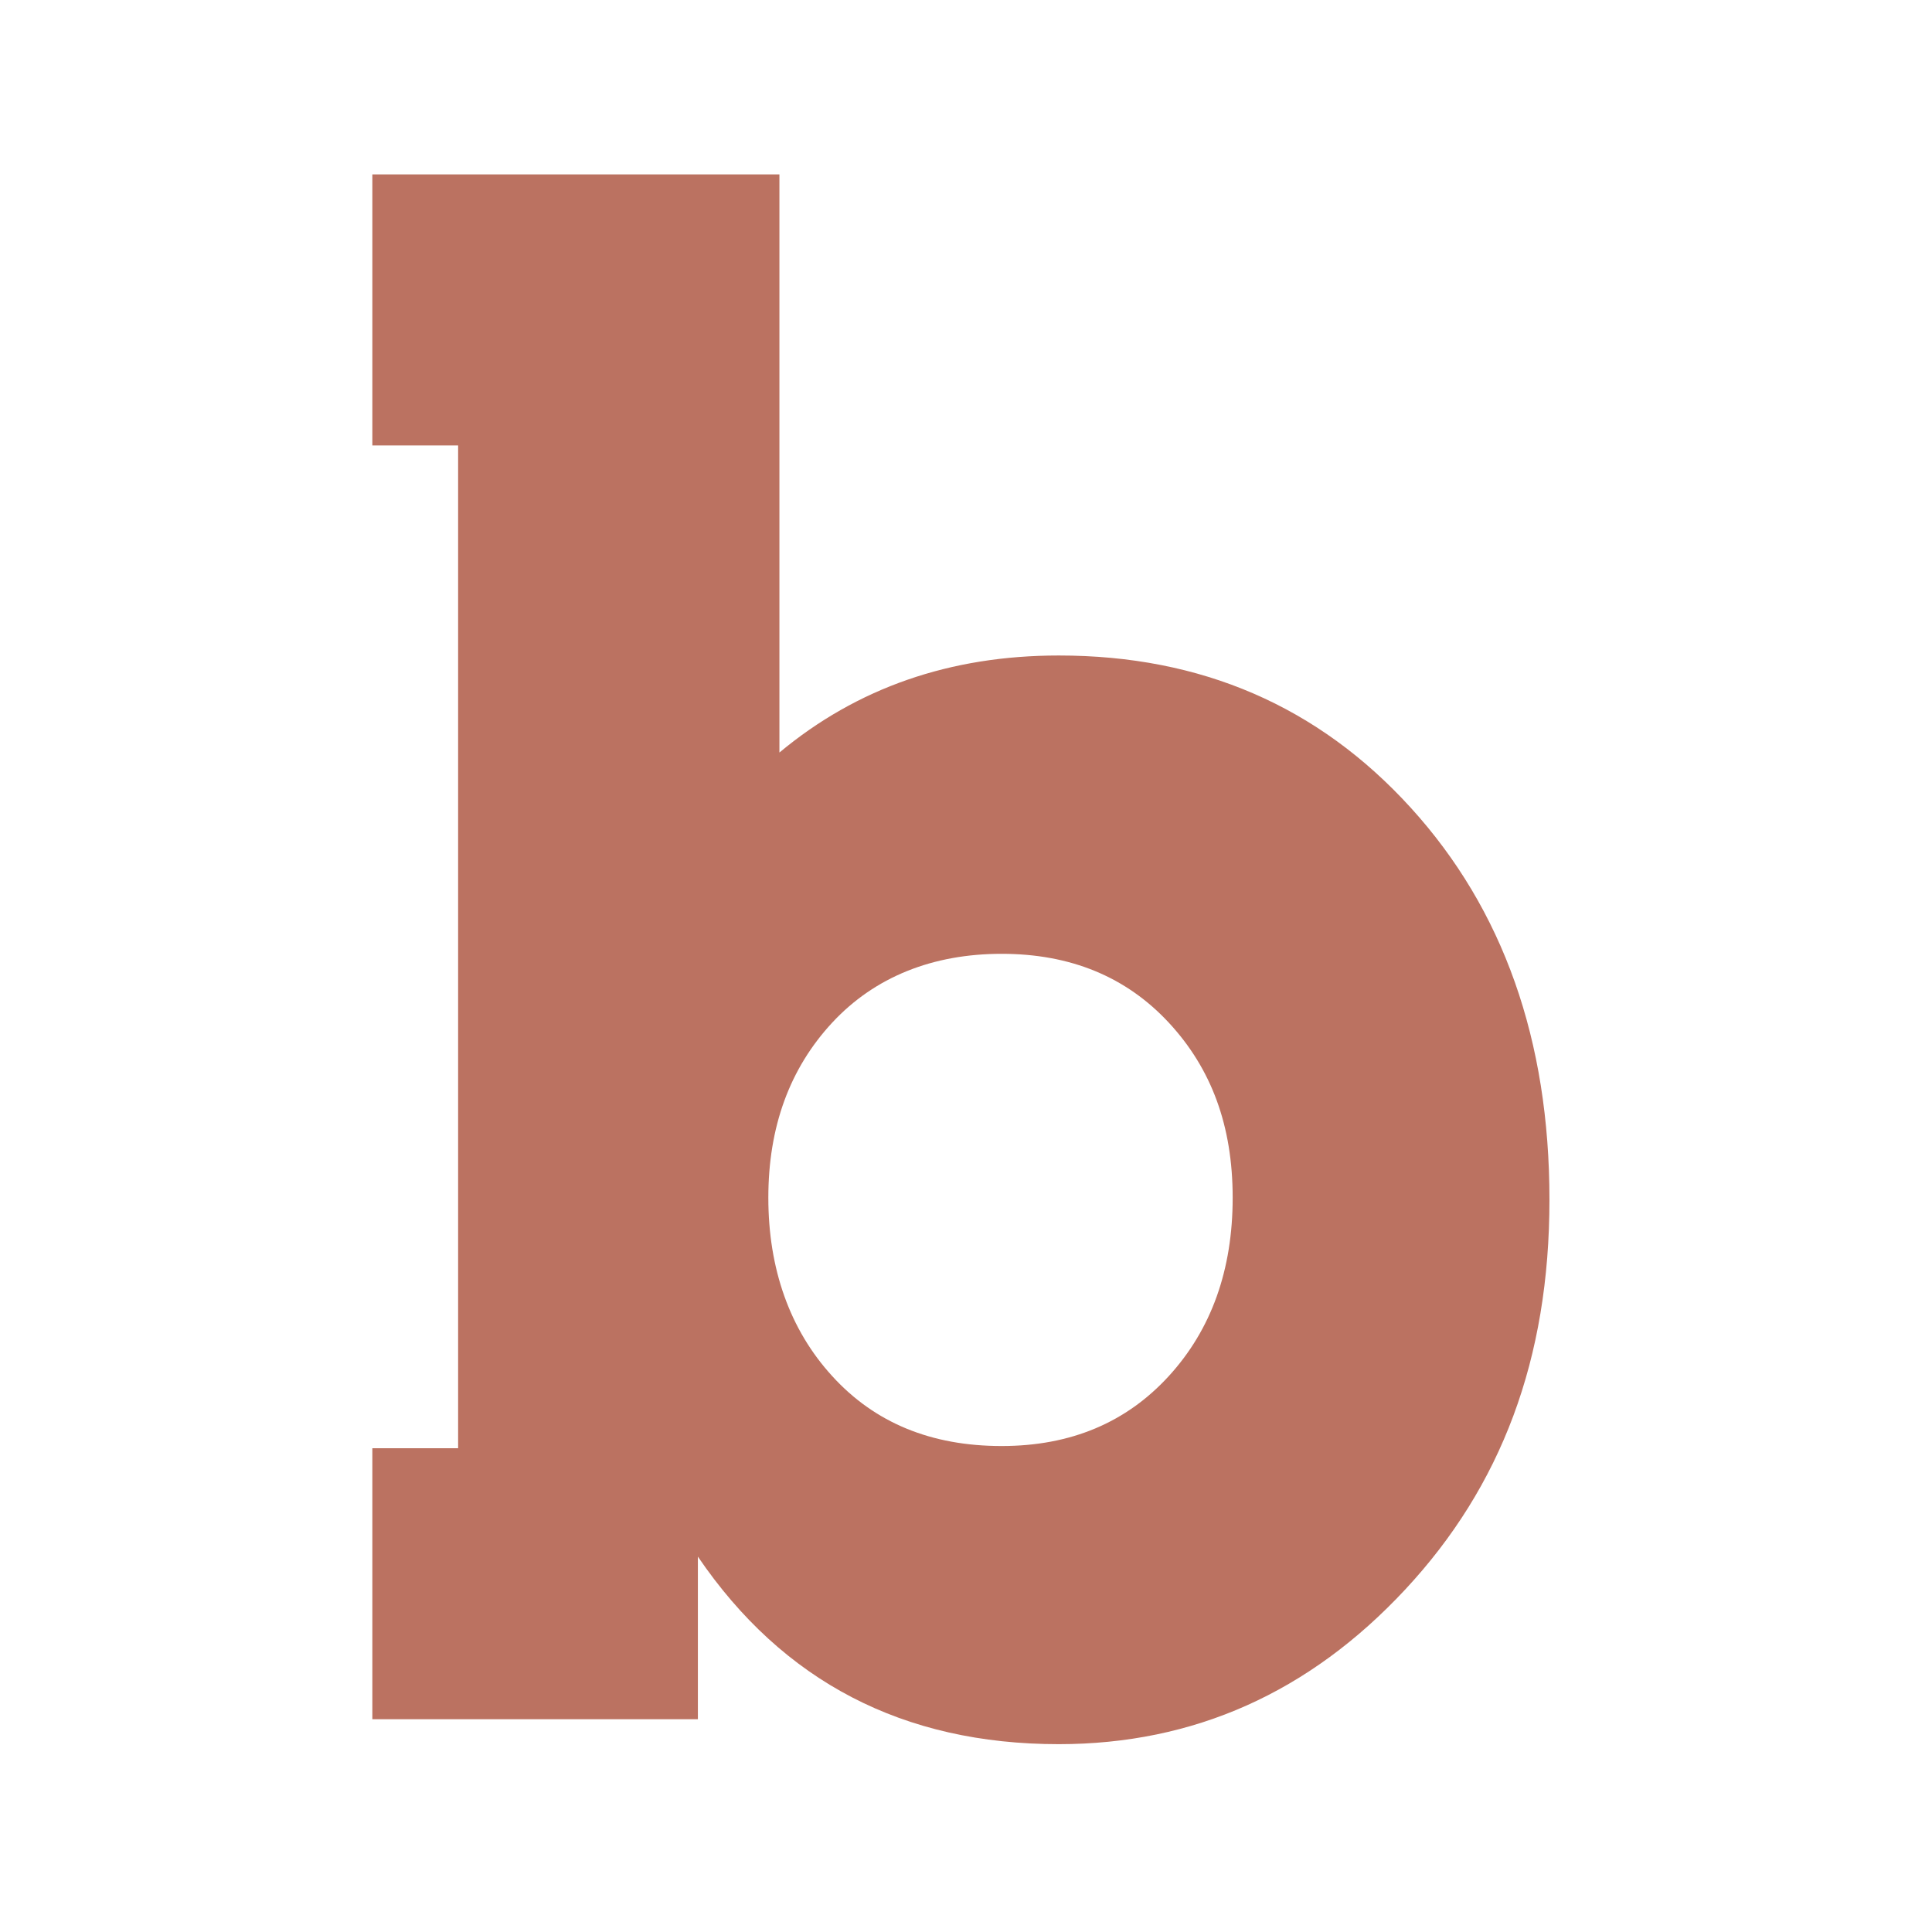 <svg width="144" height="144" viewBox="0 0 144 144" fill="none" xmlns="http://www.w3.org/2000/svg">
<rect width="144" height="144" fill="white"/>
<path d="M78.927 48.857C89.526 48.857 98.269 52.636 105.156 60.211C112.043 67.785 115.487 77.527 115.487 89.419C115.487 101.311 111.9 110.775 104.745 118.465C97.586 126.155 88.972 130 78.912 130C67.326 130 58.361 125.342 52.016 116.021V128.142H27.753V107.943H34.146V33.201H27.753V13H58.093V56.09C63.883 51.266 70.818 48.857 78.912 48.857H78.927ZM74.658 107.778C79.799 107.778 83.94 106.035 87.116 102.565C90.288 99.096 91.876 94.65 91.876 89.272C91.876 83.897 90.288 79.645 87.116 76.223C83.94 72.803 79.784 71.092 74.658 71.092C69.532 71.092 65.202 72.803 62.027 76.223C58.854 79.645 57.267 83.994 57.267 89.272C57.267 94.55 58.854 99.096 62.027 102.565C65.202 106.054 69.407 107.778 74.658 107.778Z" fill="#BB7261"/>
</svg>
